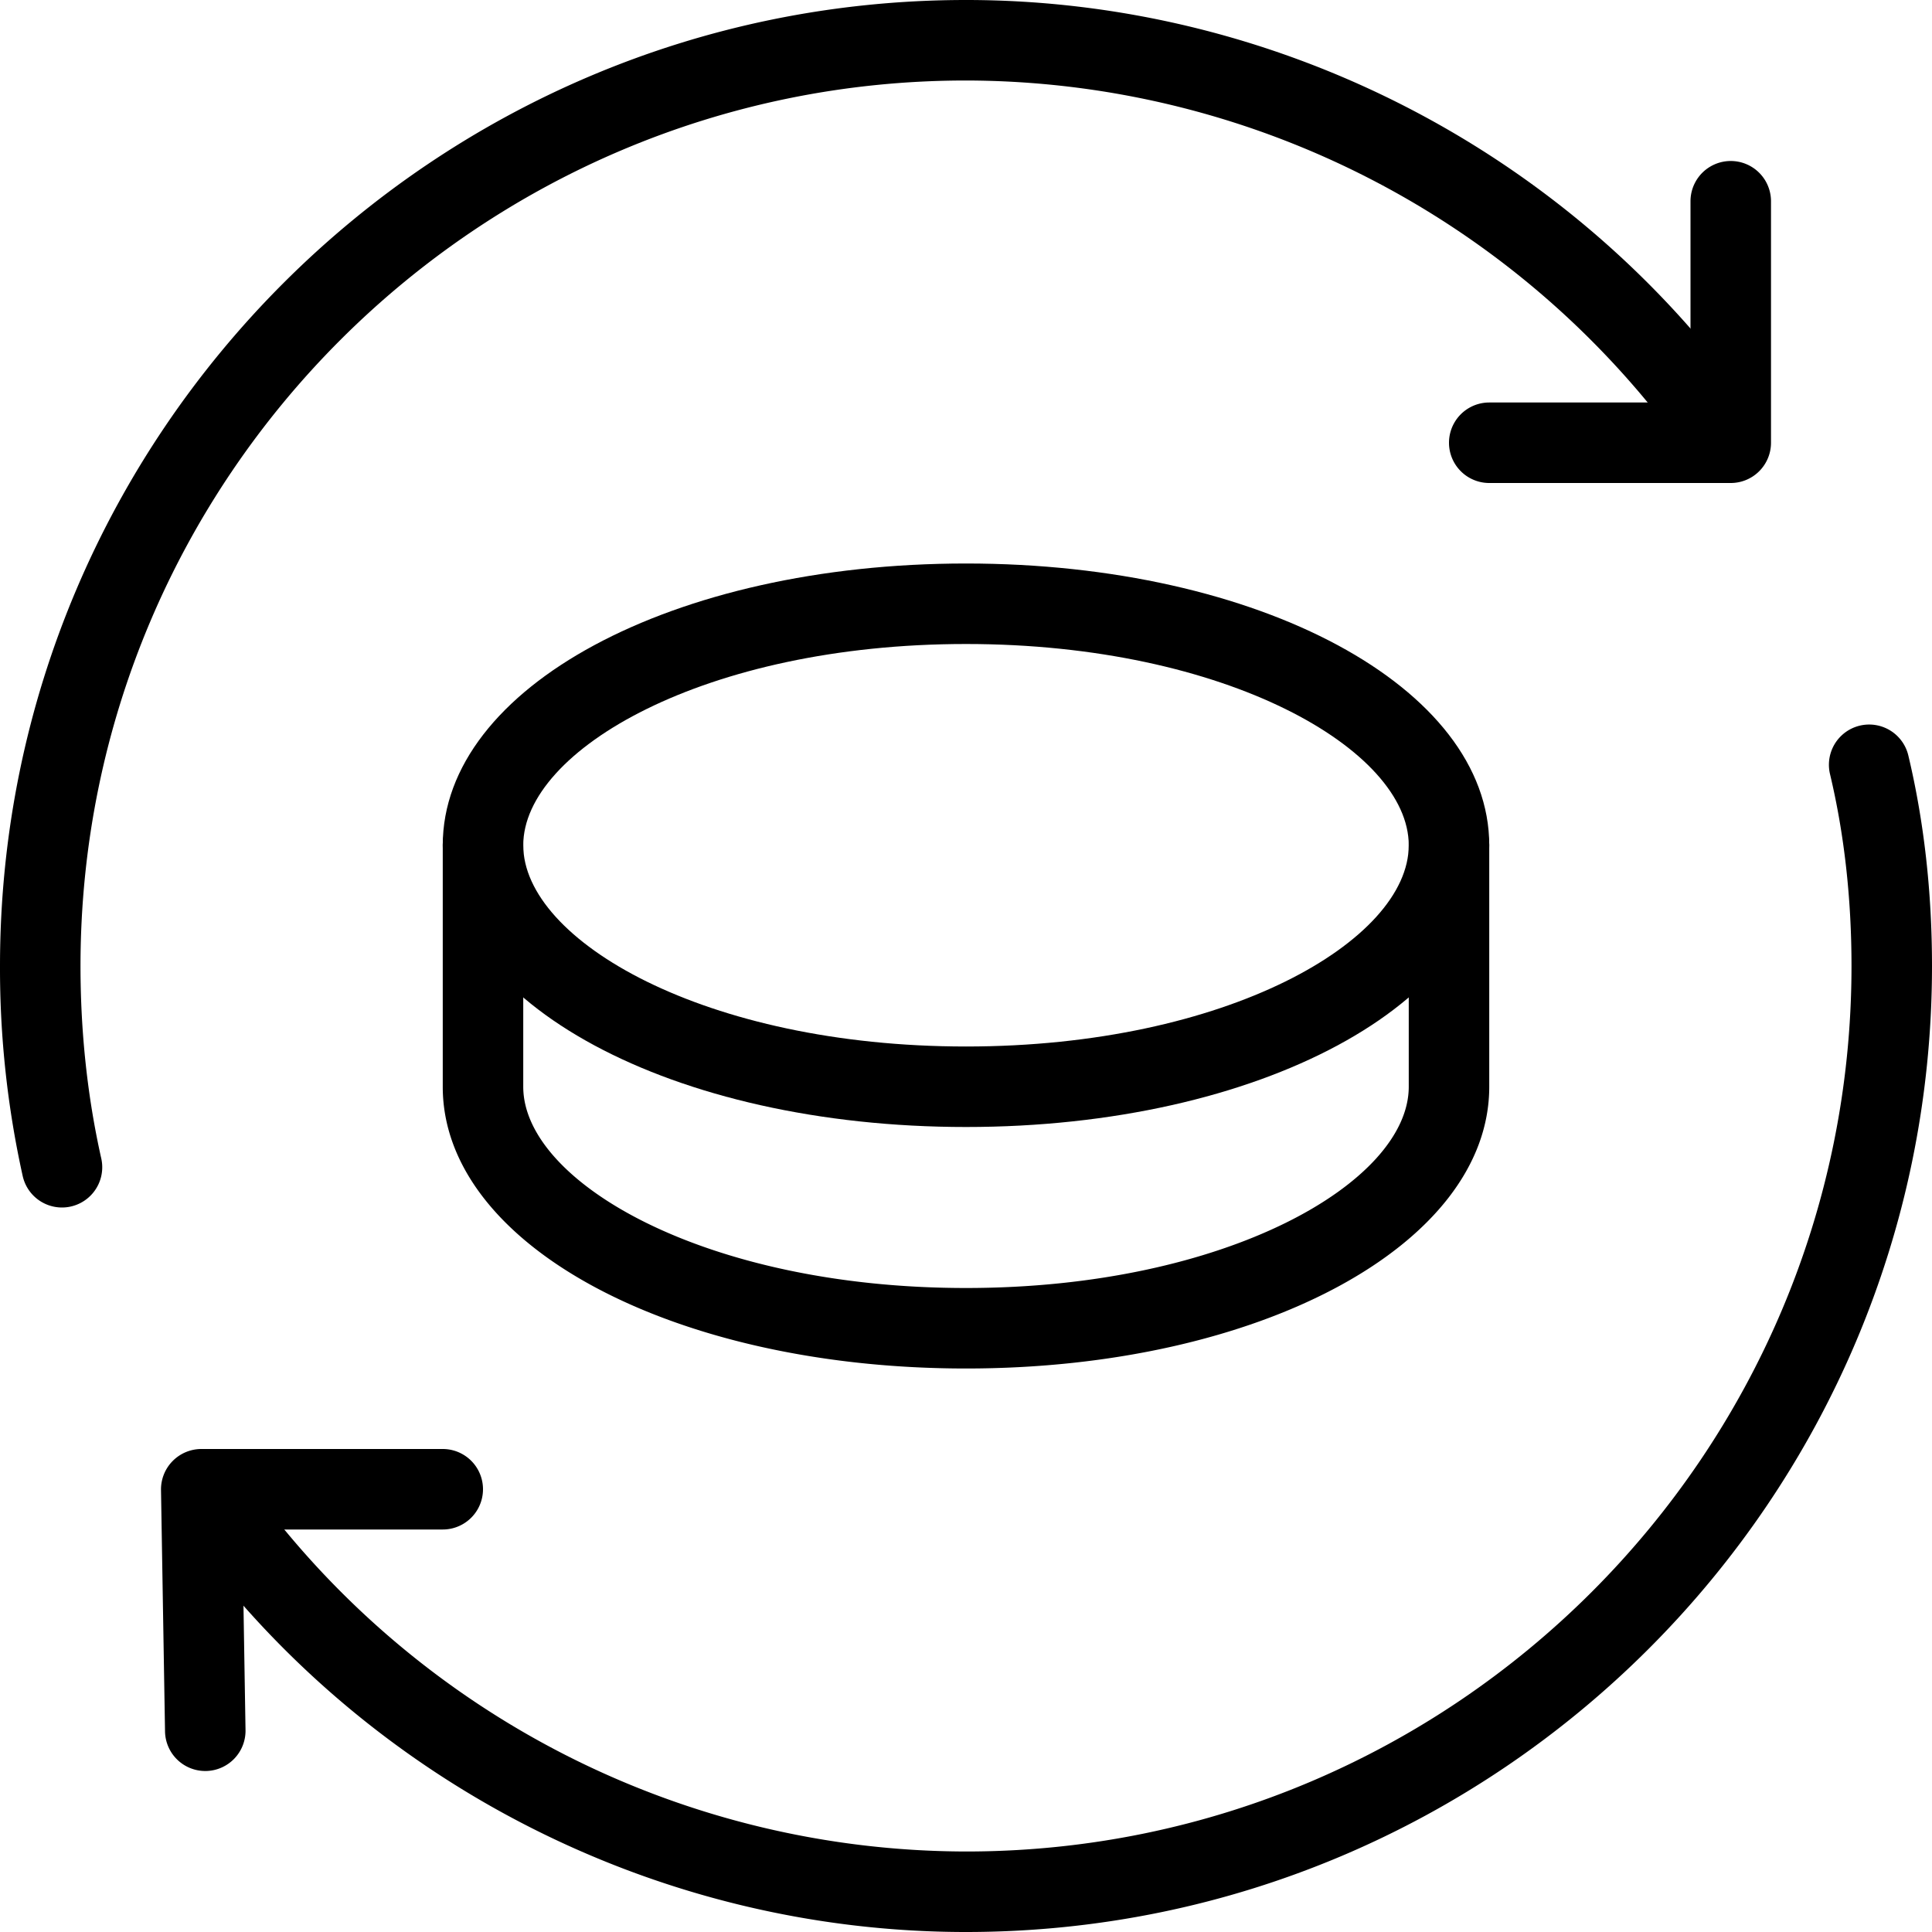 <svg class="" xml:space="preserve" style="enable-background:new 0 0 512 512" viewBox="0 0 24 24" y="0" x="0" height="512" width="512" xmlns:xlink="http://www.w3.org/1999/xlink" version="1.1" xmlns="http://www.w3.org/2000/svg"><g><path class="" data-original="#000000" opacity="1" fill="#000000" d="M.77 15a.5.5 0 0 1-.488-.391A11.914 11.914 0 0 1 0 12C0 5.383 5.383 0 12 0c3.8 0 7.408 1.83 9.653 4.895a.5.5 0 0 1-.806.591A11.005 11.005 0 0 0 12 1C5.935 1 1 5.935 1 12c0 .826.087 1.63.258 2.391A.5.5 0 0 1 .77 15zM12 24c-3.8 0-7.408-1.83-9.653-4.895a.5.5 0 0 1 .806-.591A11.005 11.005 0 0 0 12 23c6.065 0 11-4.935 11-11 0-.839-.09-1.641-.267-2.384a.5.5 0 1 1 .973-.231c.195.818.294 1.698.294 2.615 0 6.617-5.383 12-12 12z"></path><path class="" data-original="#000000" opacity="1" fill="#000000" d="M2.55 22a.5.5 0 0 1-.5-.492l-.05-3A.502.502 0 0 1 2.5 18h3a.5.5 0 0 1 0 1H3.009l.041 2.492a.5.5 0 0 1-.492.508H2.55zM21.5 6h-3a.5.5 0 0 1 0-1H21V2.5a.5.5 0 0 1 1 0v3a.5.5 0 0 1-.5.5zM12 17c-3.645 0-6.5-1.538-6.5-3.5v-3a.5.5 0 0 1 1 0v3c0 1.183 2.259 2.5 5.5 2.5s5.5-1.317 5.5-2.5v-3a.5.5 0 0 1 1 0v3c0 1.962-2.855 3.5-6.5 3.5z"></path><path class="" data-original="#000000" opacity="1" fill="#000000" d="M12 14c-3.645 0-6.5-1.538-6.5-3.5S8.355 7 12 7s6.5 1.538 6.5 3.5S15.645 14 12 14zm0-6c-3.241 0-5.5 1.317-5.5 2.5S8.759 13 12 13s5.5-1.317 5.5-2.5S15.241 8 12 8z"></path></g></svg>